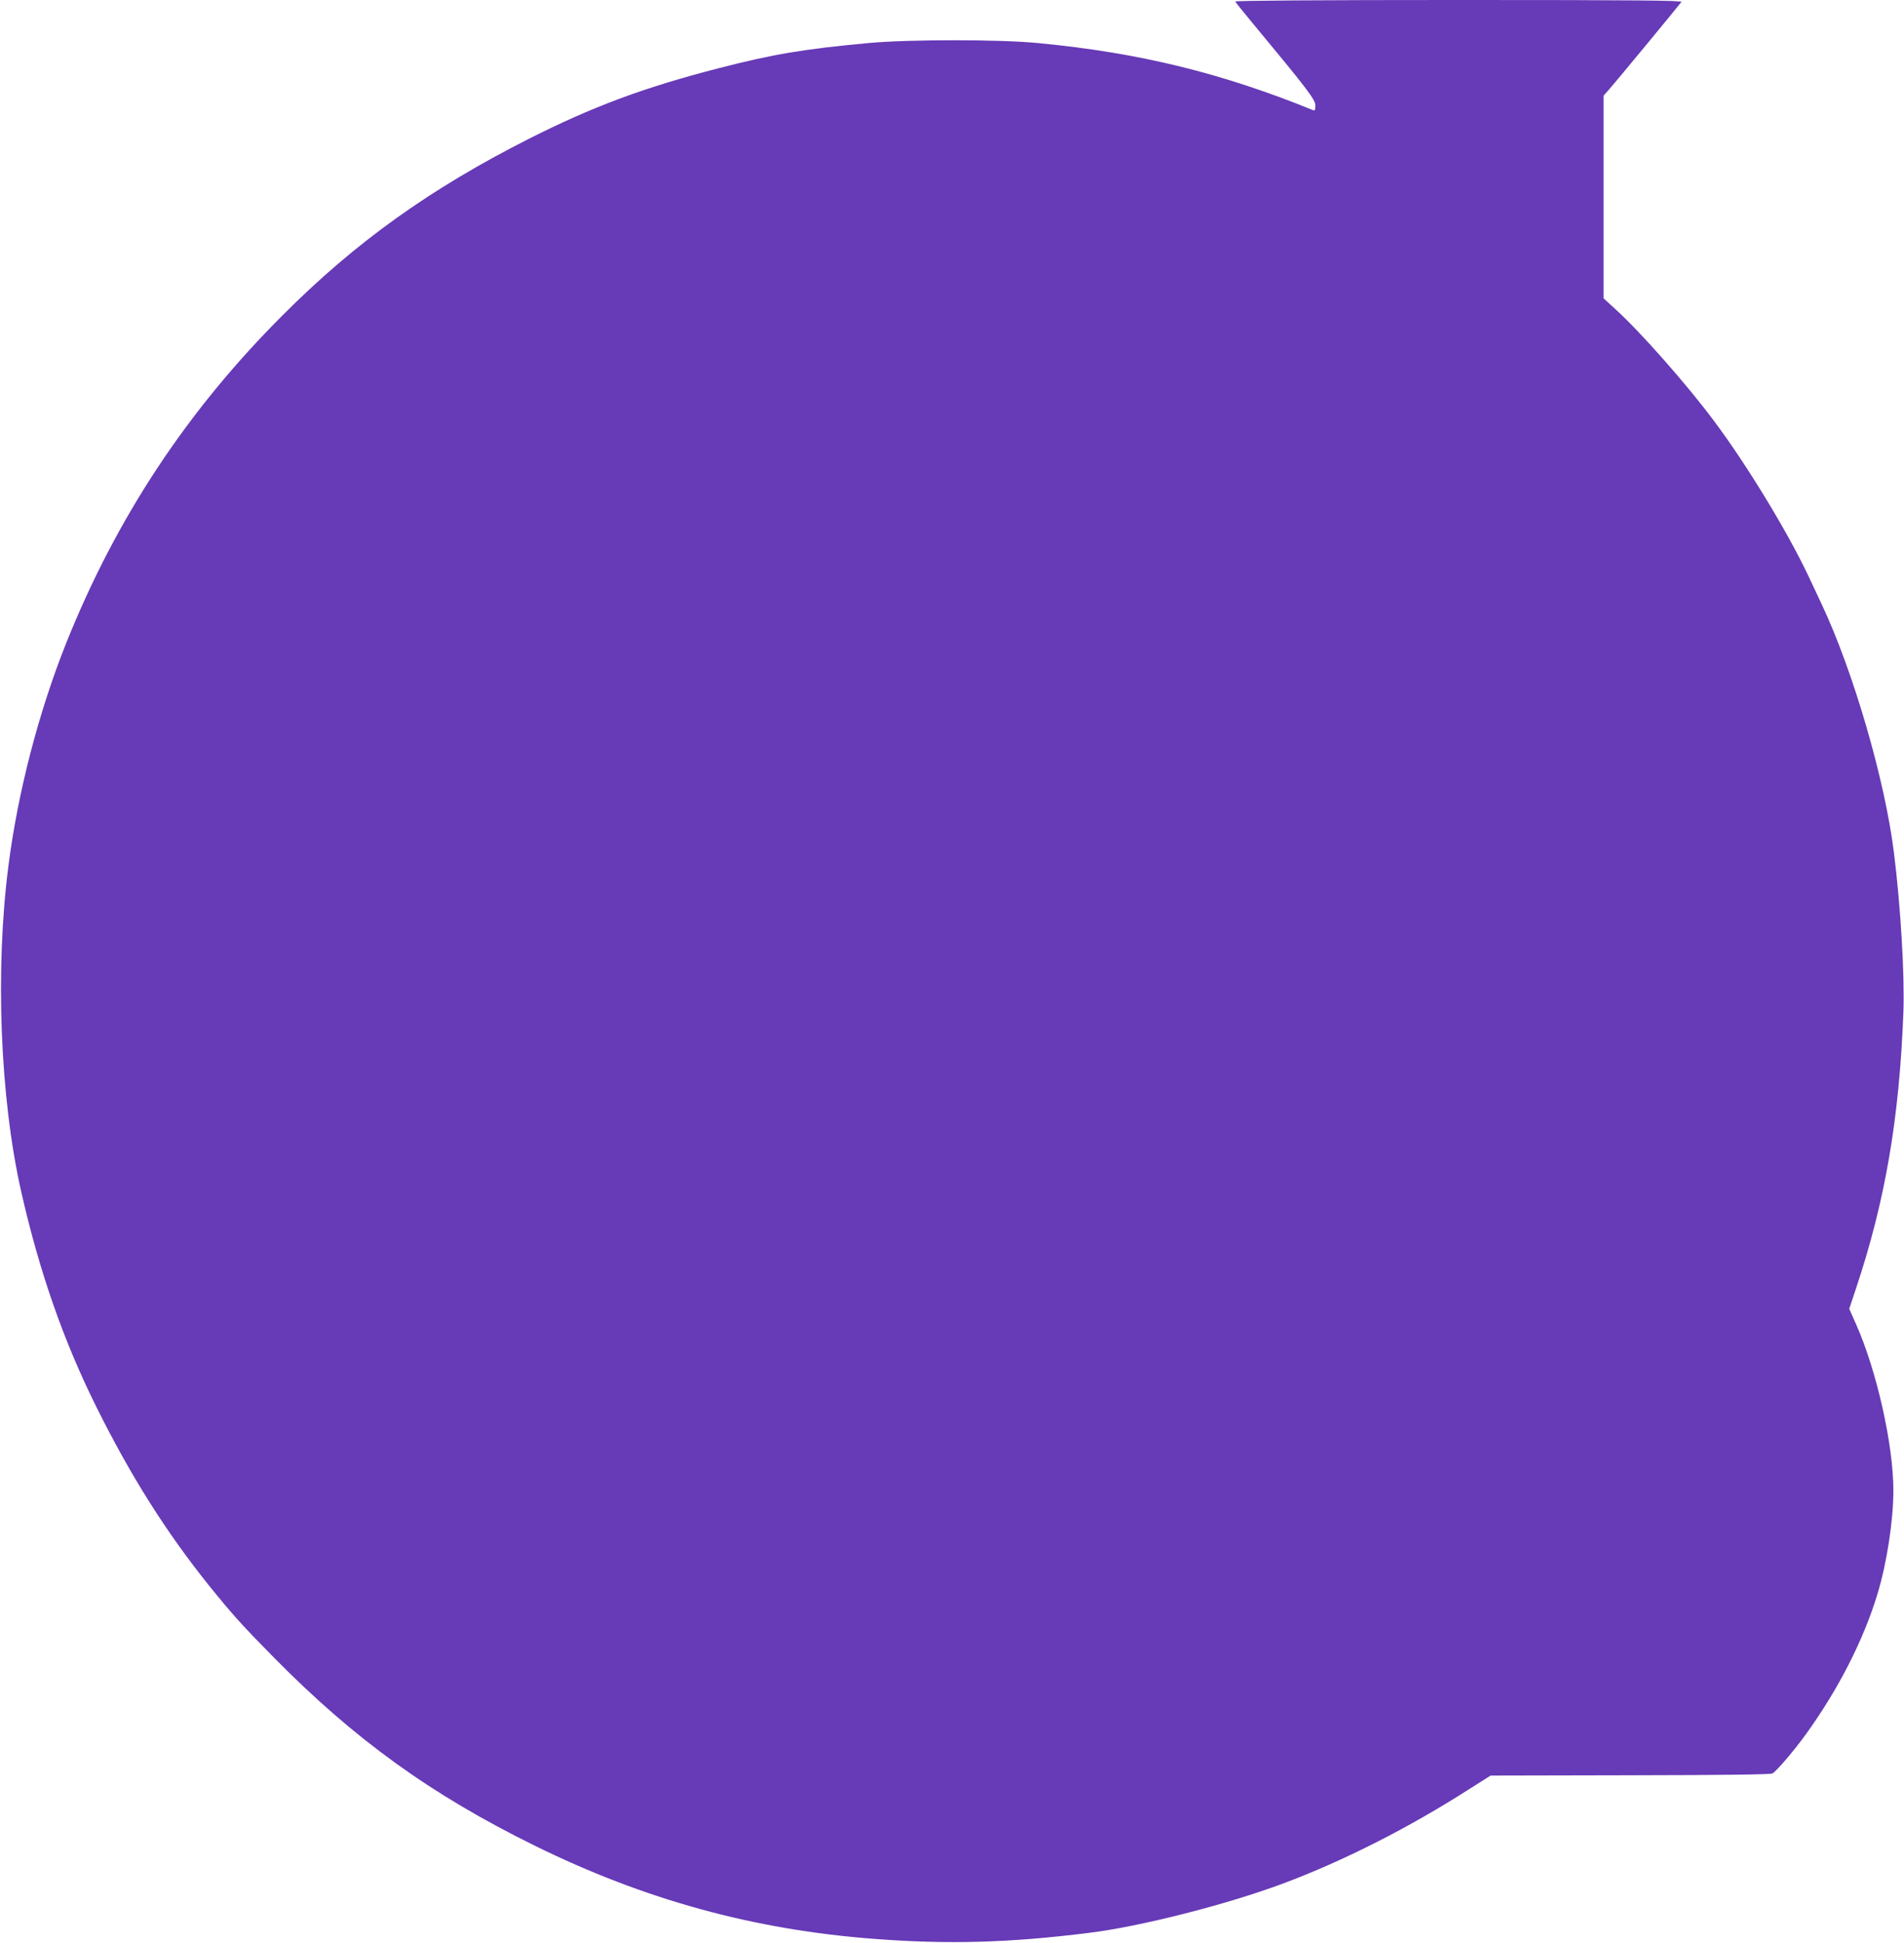 <?xml version="1.0" standalone="no"?>
<!DOCTYPE svg PUBLIC "-//W3C//DTD SVG 20010904//EN"
 "http://www.w3.org/TR/2001/REC-SVG-20010904/DTD/svg10.dtd">
<svg version="1.0" xmlns="http://www.w3.org/2000/svg"
 width="1255pt" height="1280pt" viewBox="0 0 1255 1280"
 preserveAspectRatio="xMidYMid meet">
<g transform="translate(0,1280) scale(0.1,-0.1)"
fill="#673ab7" stroke="none">
<path d="M8142 12790 c2 -5 53 -69 114 -142 362 -436 414 -504 414 -543 0 -26
-4 -36 -12 -32 -605 246 -1146 379 -1813 443 -255 25 -845 25 -1114 1 -434
-40 -636 -74 -996 -167 -492 -127 -828 -252 -1250 -465 -650 -329 -1144 -682
-1625 -1165 -628 -628 -1092 -1330 -1423 -2155 -181 -453 -319 -982 -381
-1466 -89 -686 -56 -1532 84 -2151 120 -529 280 -986 498 -1423 225 -452 458
-820 738 -1169 155 -192 217 -261 428 -475 532 -540 1036 -904 1721 -1241 723
-356 1444 -554 2238 -614 486 -37 891 -26 1417 40 335 41 905 186 1275 324
400 149 831 368 1228 622 l142 90 920 2 c621 1 926 5 938 12 29 17 143 151
221 259 215 298 380 622 471 923 62 203 105 485 105 682 0 302 -110 790 -246
1096 l-45 101 45 135 c192 575 285 1117 312 1818 9 244 -18 697 -62 1050 -59
479 -268 1197 -477 1640 -24 52 -63 135 -86 183 -140 296 -406 733 -622 1022
-182 244 -485 587 -650 737 l-79 72 0 668 0 668 38 43 c33 36 448 539 475 574
7 10 -293 13 -1468 13 -913 0 -1475 -4 -1473 -10z"/>
</g>
</svg>
